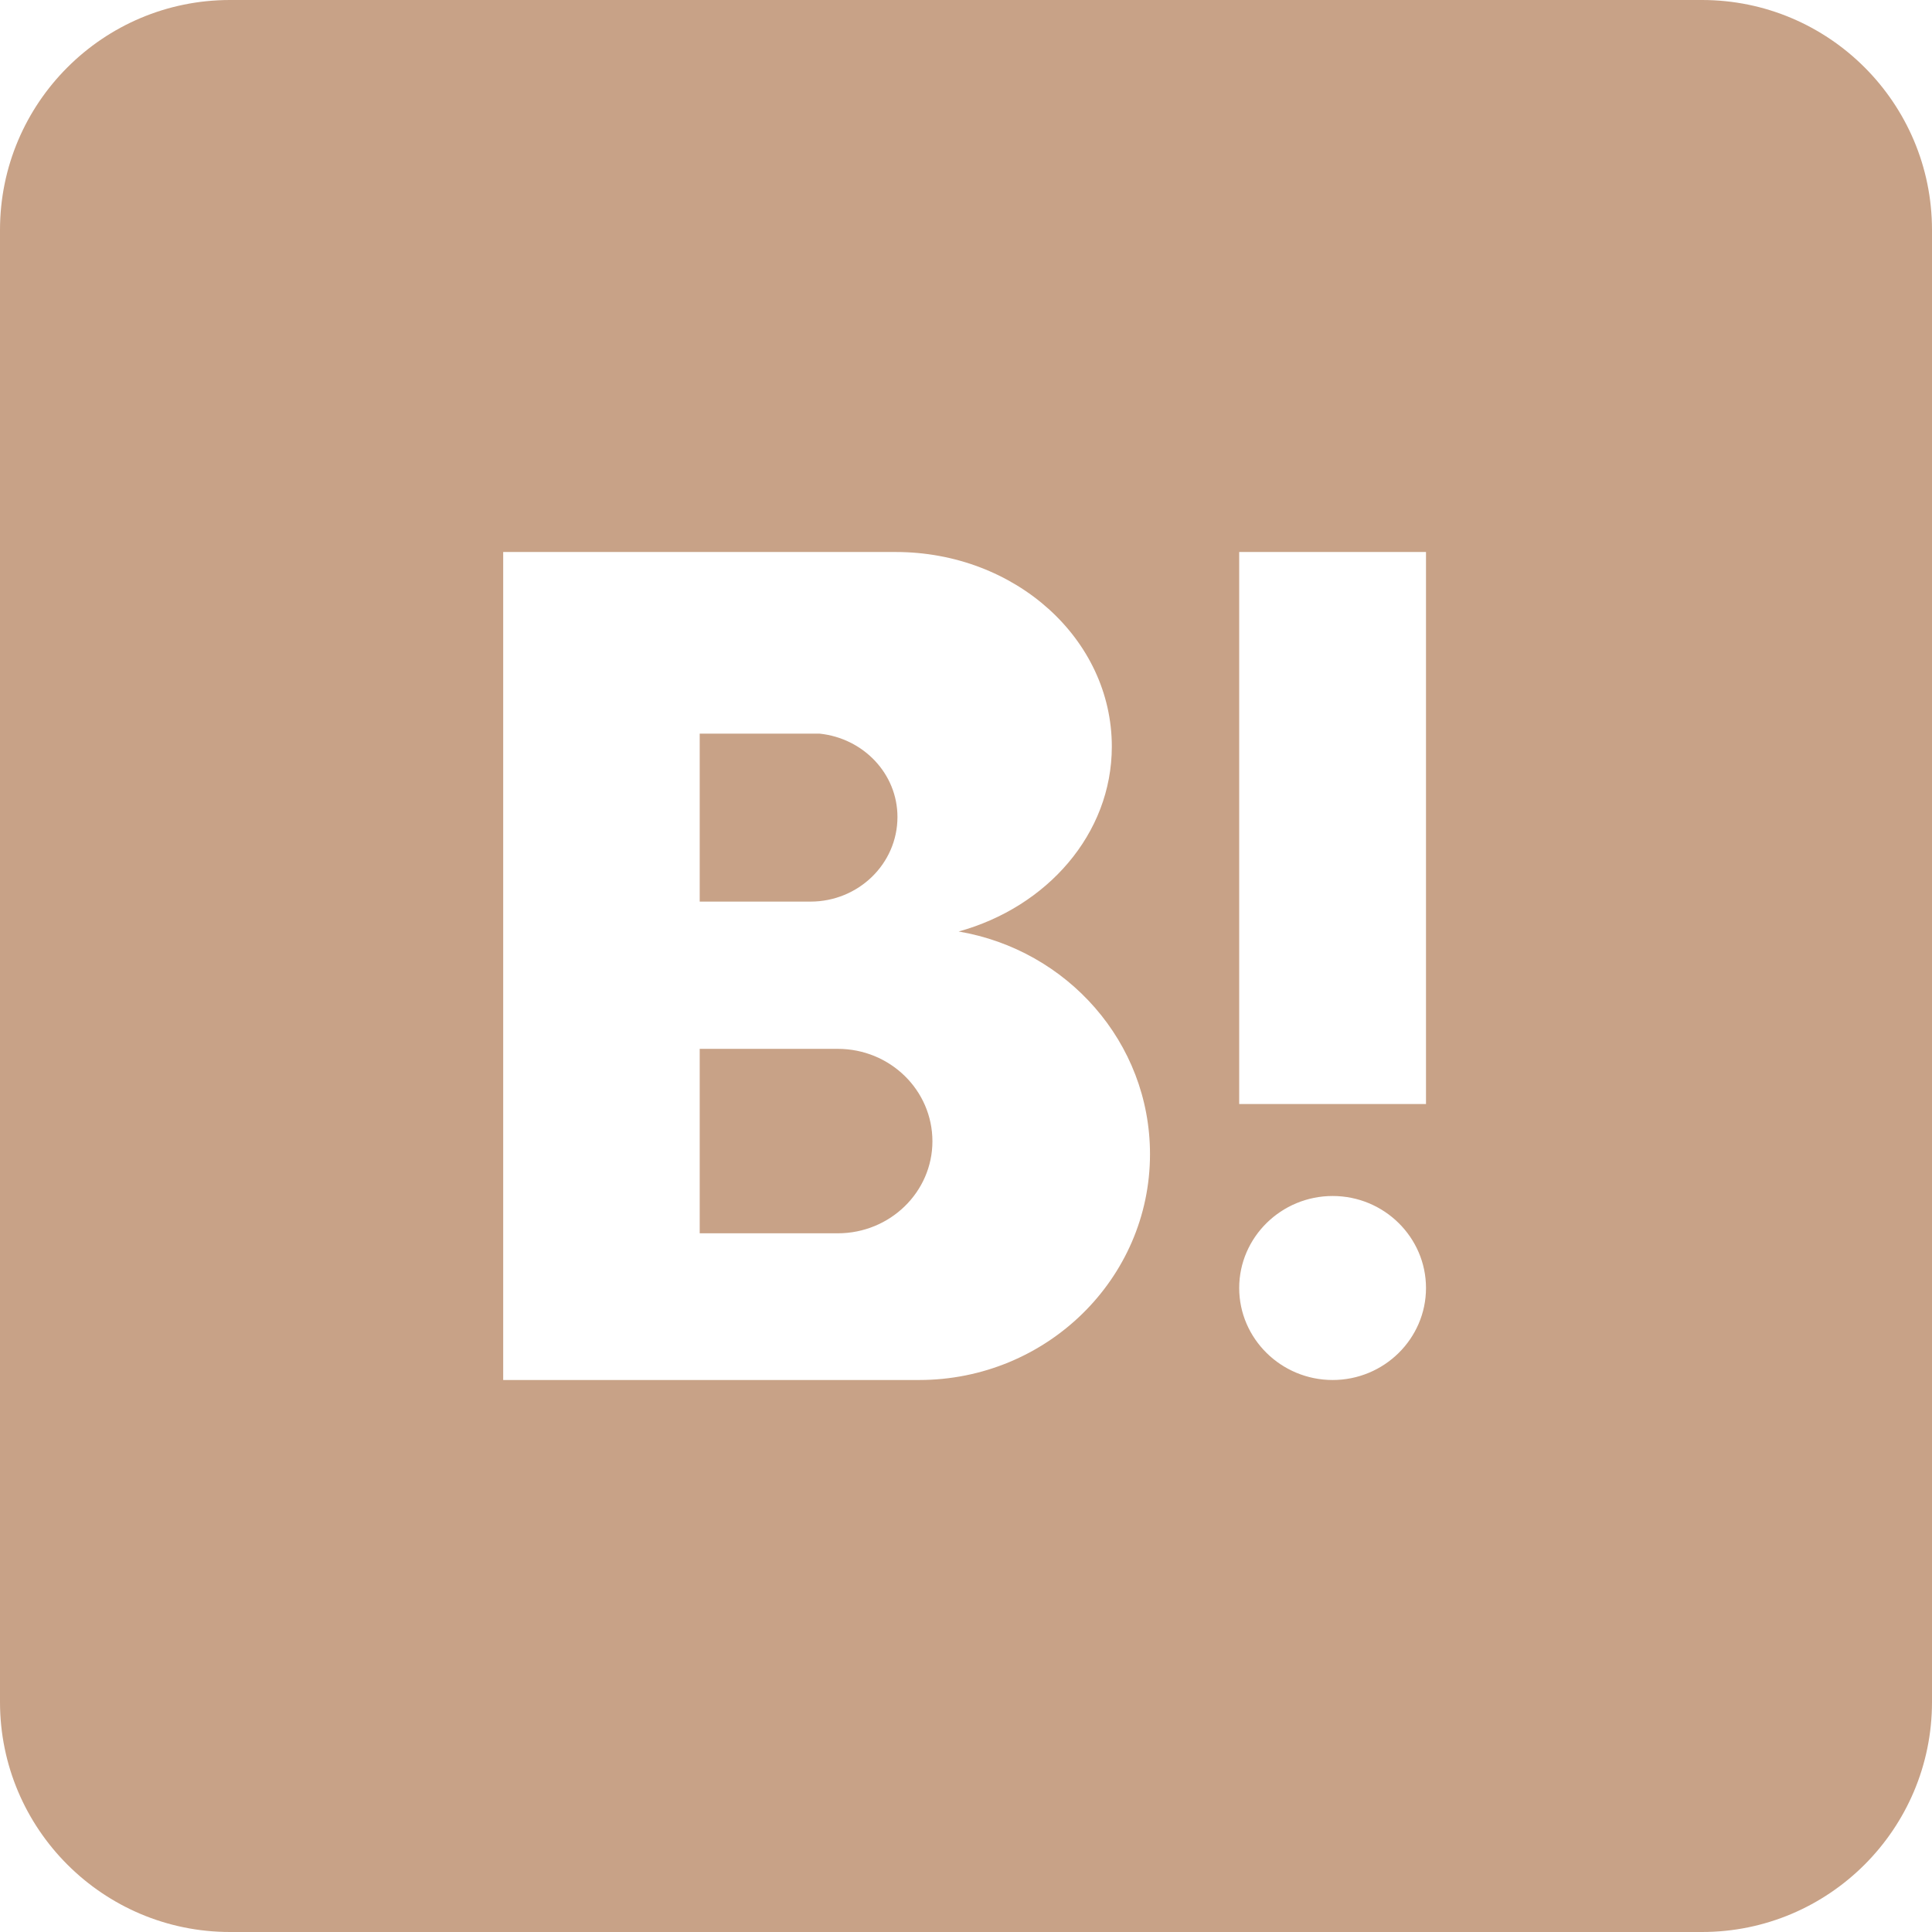 <?xml version="1.0" encoding="UTF-8" standalone="no"?><svg xmlns="http://www.w3.org/2000/svg" xmlns:xlink="http://www.w3.org/1999/xlink" fill="#c8a287" height="42" preserveAspectRatio="xMidYMid meet" version="1" viewBox="4.0 4.0 42.0 42.0" width="42" zoomAndPan="magnify"><g id="change1_1"><path d="M 9 4 C 6.24 4 4 6.24 4 9 L 4 41 C 4 43.76 6.24 46 9 46 L 41 46 C 43.76 46 46 43.76 46 41 L 46 9 C 46 6.24 43.76 4 41 4 L 9 4 z M 14.939 16 L 23.471 16 C 26.071 16 28.17 17.89 28.17 20.23 C 28.17 22.13 26.76 23.72 24.84 24.25 C 27.2 24.65 29 26.66 29 29.09 C 29 31.8 26.75 34 23.98 34 L 14.939 34 L 14.939 16 z M 30.939 16 L 35 16 L 35 28 L 30.939 28 L 30.939 16 z M 19.211 19.949 L 19.211 23.6 L 21.619 23.6 C 22.659 23.6 23.51 22.78 23.51 21.76 C 23.51 20.82 22.77 20.049 21.82 19.949 L 19.211 19.949 z M 19.211 26.801 L 19.211 30.811 L 22.211 30.811 C 23.351 30.811 24.27 29.911 24.27 28.811 C 24.27 27.701 23.351 26.801 22.211 26.801 L 19.211 26.801 z M 32.971 30 C 34.091 30 35 30.9 35 32 C 35 33.1 34.091 34 32.971 34 C 31.851 34 30.939 33.1 30.939 32 C 30.939 30.9 31.851 30 32.971 30 z" fill="inherit"/></g></svg>